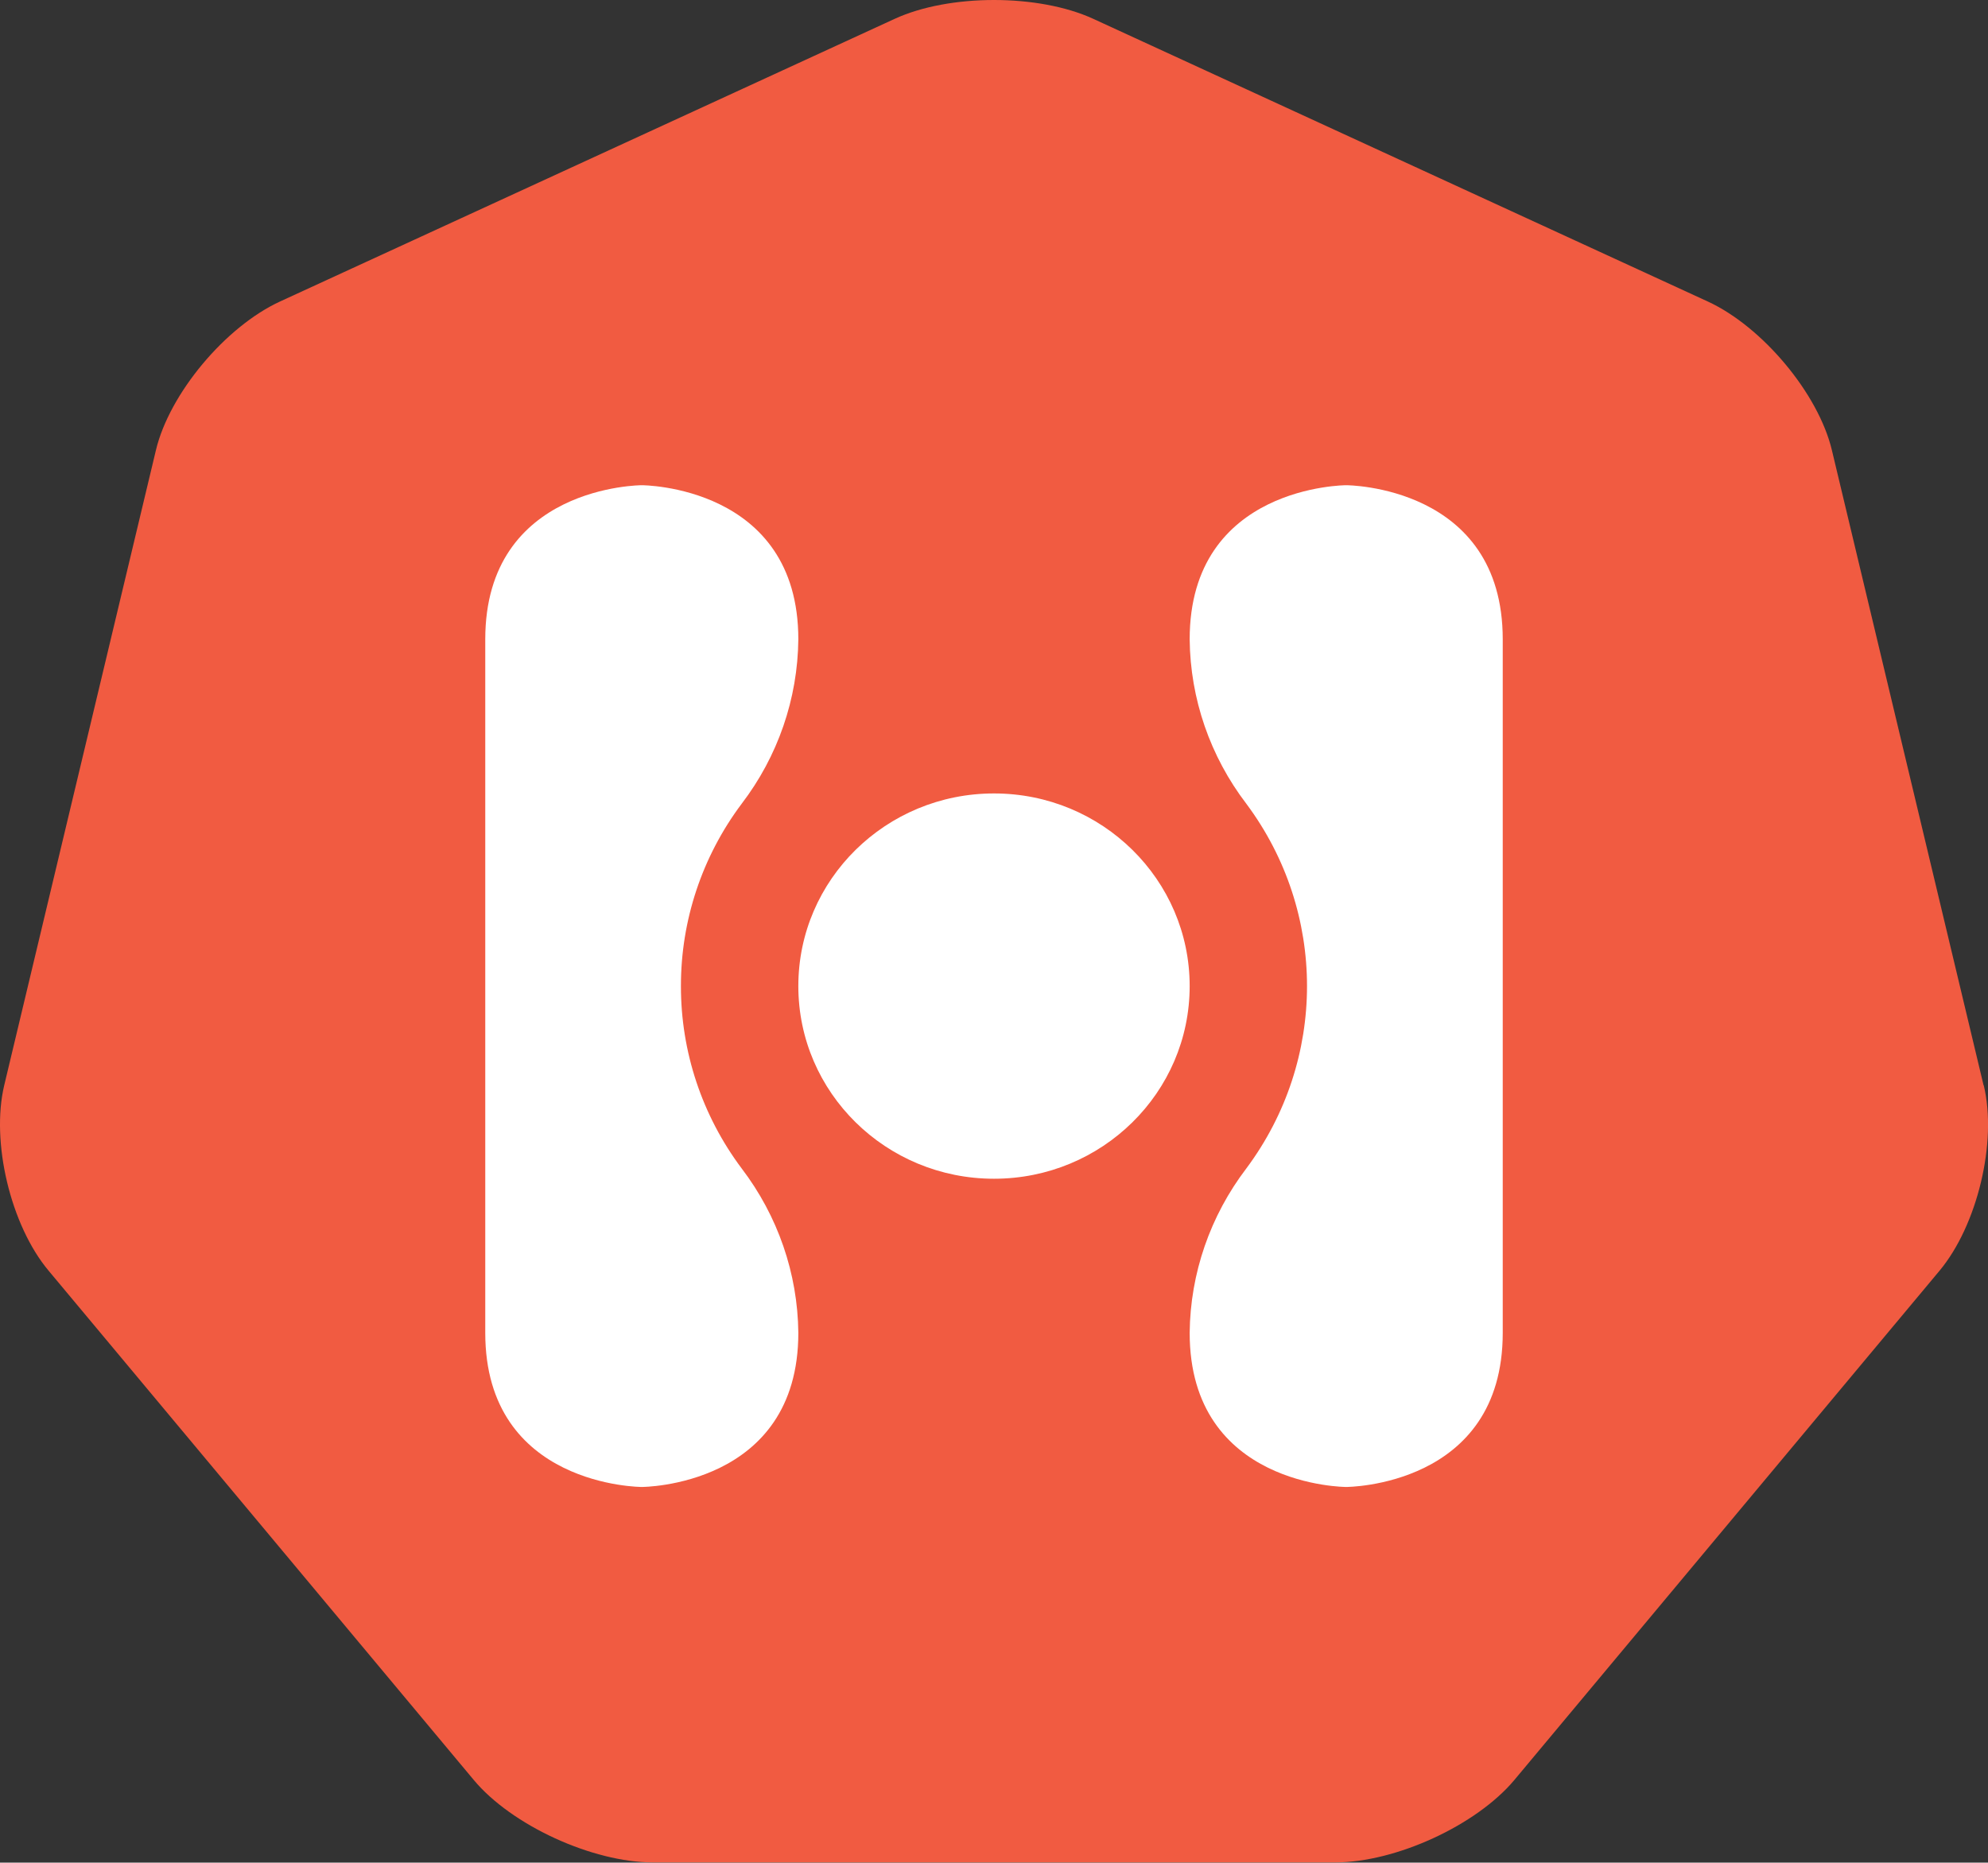<svg width="127" height="119" viewBox="0 0 127 119" fill="none" xmlns="http://www.w3.org/2000/svg">
<rect x="0" y="0" width="127" height="119" fill="#333333" stroke="none"/>
<g clip-path="url(#clip0_734_33)">
<path d="M126.718 69.341L117.028 28.765C116.168 25.152 112.596 20.875 109.101 19.264L69.855 1.209C66.36 -0.403 60.638 -0.403 57.144 1.209L17.886 19.264C14.391 20.875 10.819 25.152 9.96 28.765L0.269 69.341C-0.591 72.954 0.677 78.284 3.103 81.181L30.266 113.72C32.681 116.617 37.84 118.987 41.721 118.987H85.289C89.169 118.987 94.318 116.617 96.743 113.72L123.907 81.181C126.321 78.284 127.6 72.954 126.729 69.341H126.718Z" fill="#F15B41"/>
<path d="M79.625 51.357C77.306 48.323 76.037 44.643 76 40.846C76 31 86 31 86 31C86 31 96 31 96 40.846L96 85.154C96 95 86 95 86 95C86 95 76 95 76 85.154C76.037 81.357 77.312 77.677 79.625 74.643C84.787 67.714 84.787 58.286 79.625 51.357ZM43.5 63C43.494 58.809 44.85 54.729 47.375 51.357C49.694 48.323 50.962 44.643 51 40.846C51 31 41 31 41 31C41 31 31 31 31 40.846L31 85.154C31 95 41 95 41 95C41 95 51 95 51 85.154C50.962 81.357 49.688 77.677 47.375 74.643C44.85 71.271 43.494 67.191 43.5 63ZM63.5 75.308C70.406 75.308 76 69.8 76 63C76 56.2 70.406 50.692 63.5 50.692C56.594 50.692 51 56.2 51 63C51 69.8 56.594 75.308 63.5 75.308Z" fill="white"/>
</g>
<defs>
<clipPath id="clip0_734_33">
<rect width="127" height="119" fill="white"/>
</clipPath>
</defs>
</svg>
